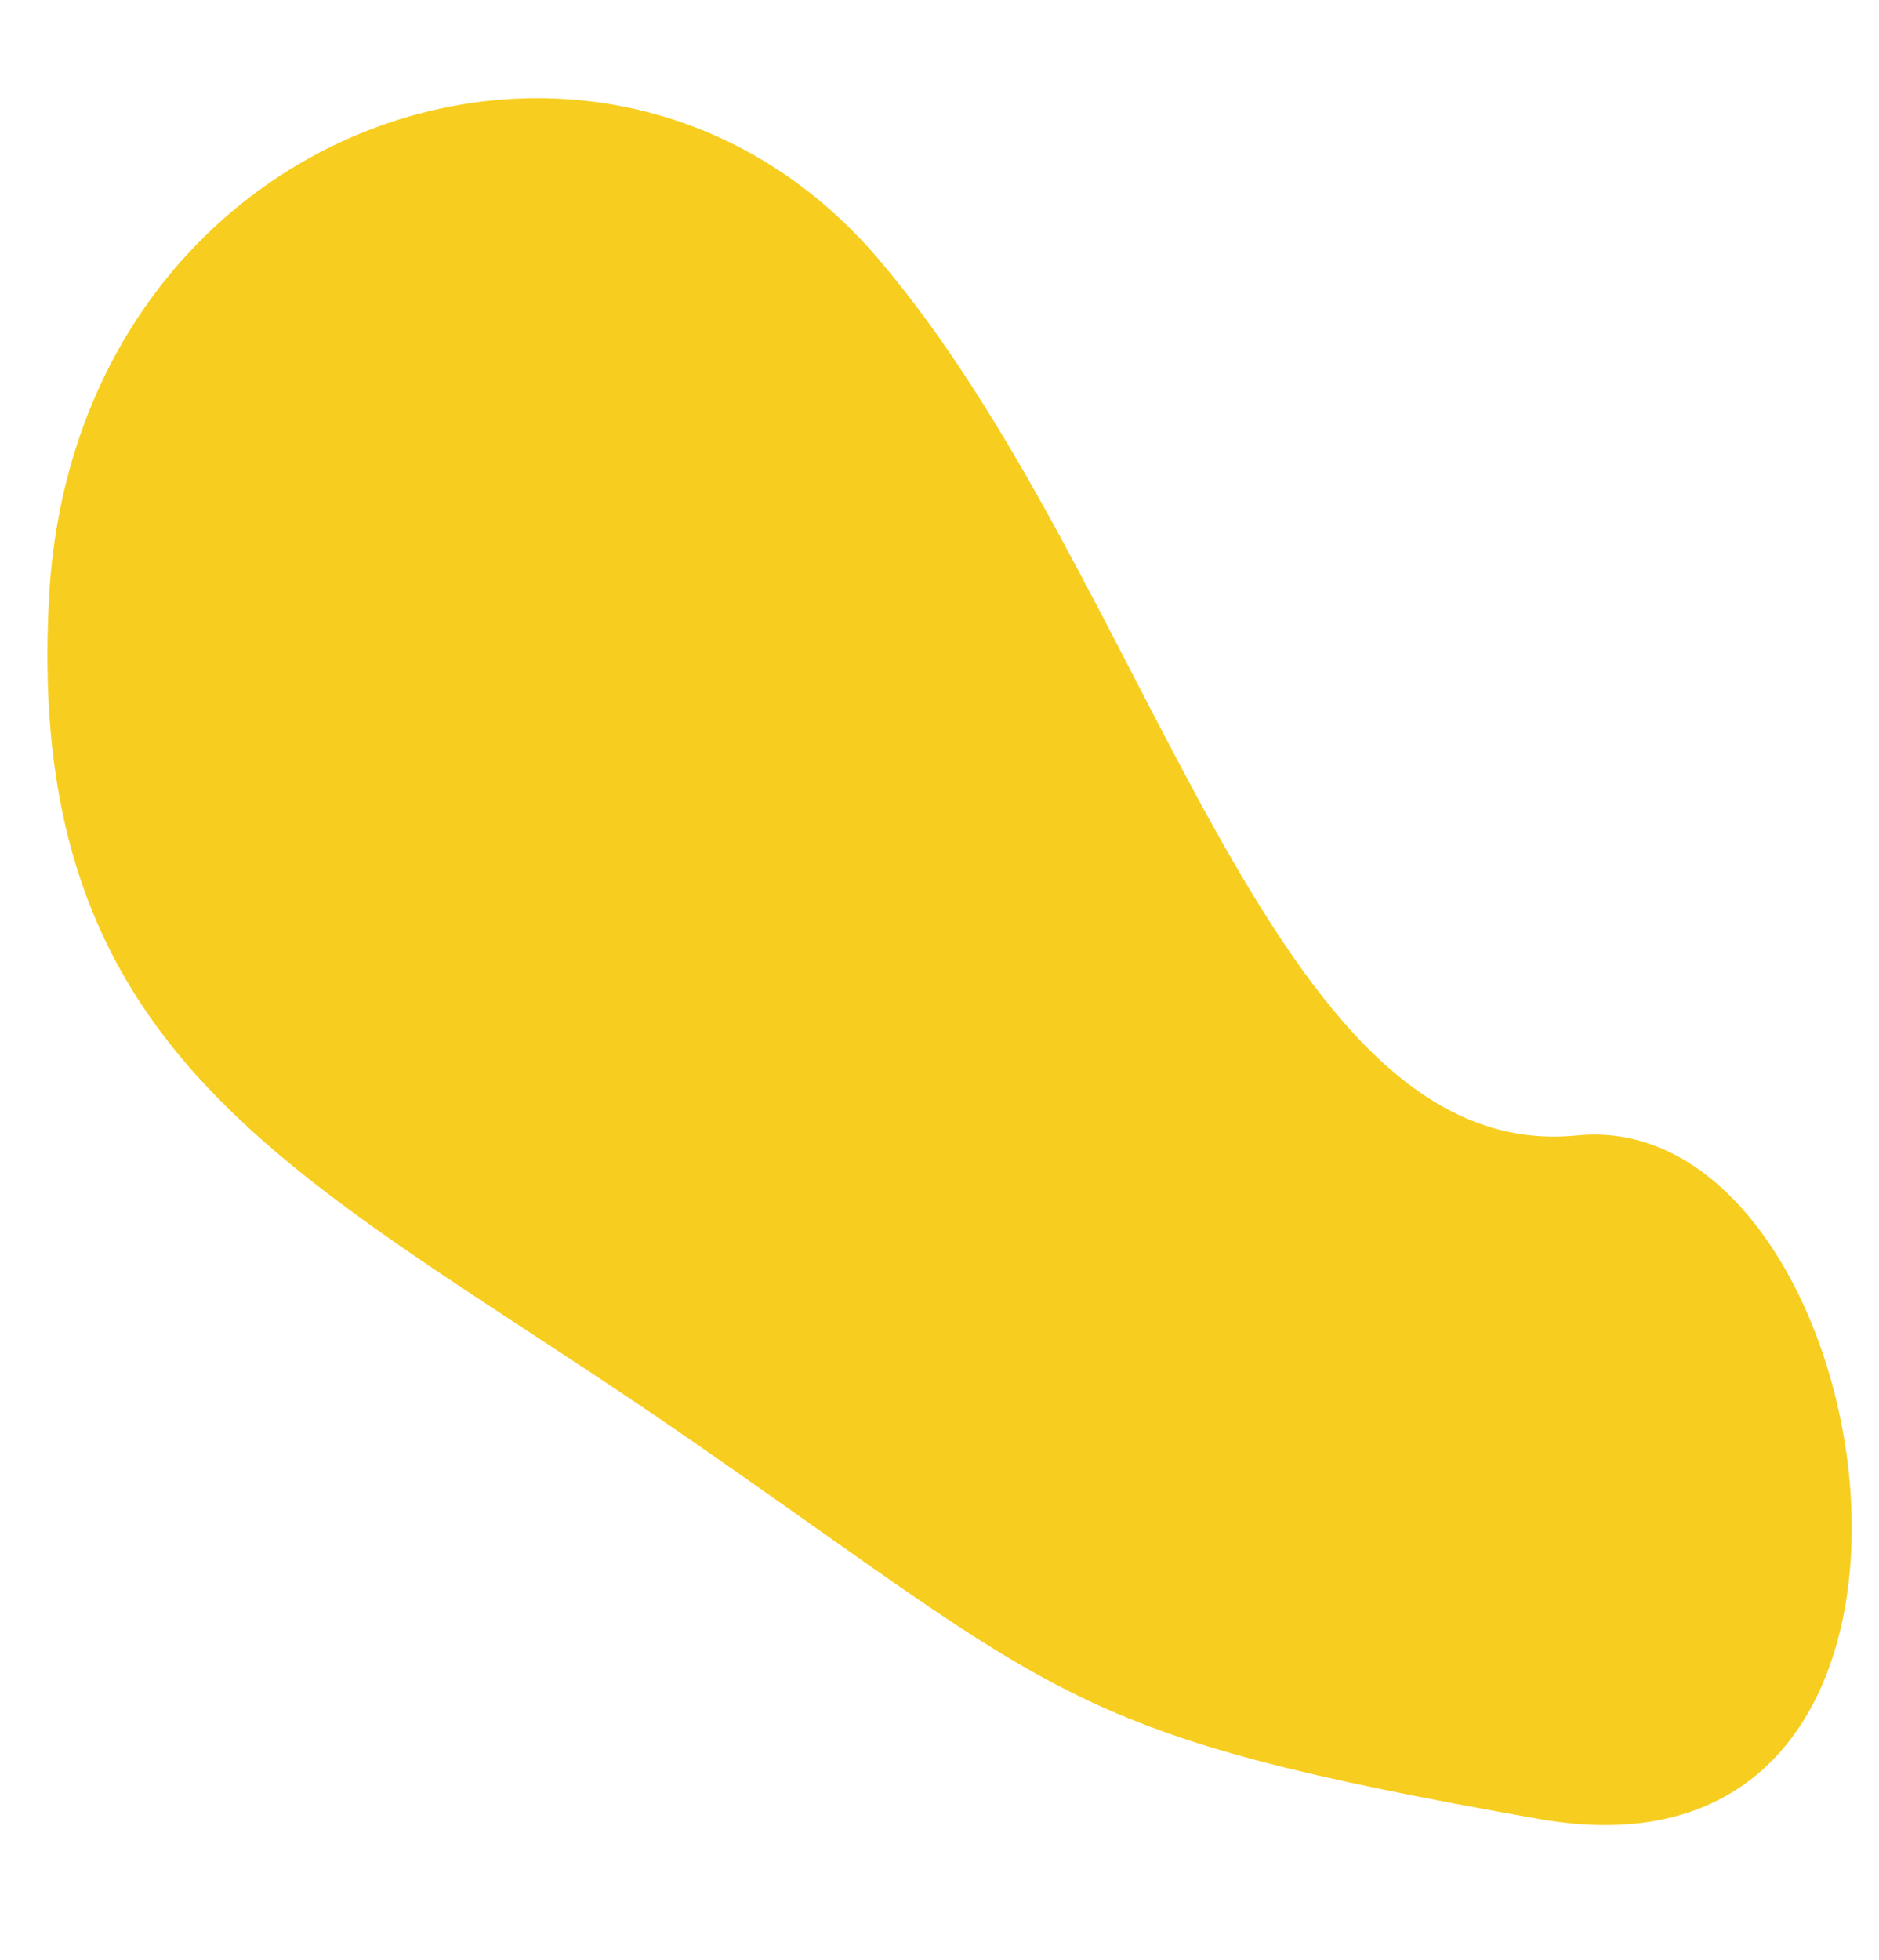 <svg xmlns="http://www.w3.org/2000/svg" width="339.412" height="353.981" viewBox="0 0 339.412 353.981">
  <path d="M-2824.083,4426.967c12.237-85.2,110.389-109.652,154.517-47.807s56.095,169.52,112.012,168.775,66.252,144.9-17.658,122.372-83.123-28.729-146.846-81.67S-2836.319,4512.162-2824.083,4426.967Z" transform="matrix(0.996, -0.087, 0.087, 0.996, 2436.507, -4547.209)" fill="#f7ce20"/>
</svg>
